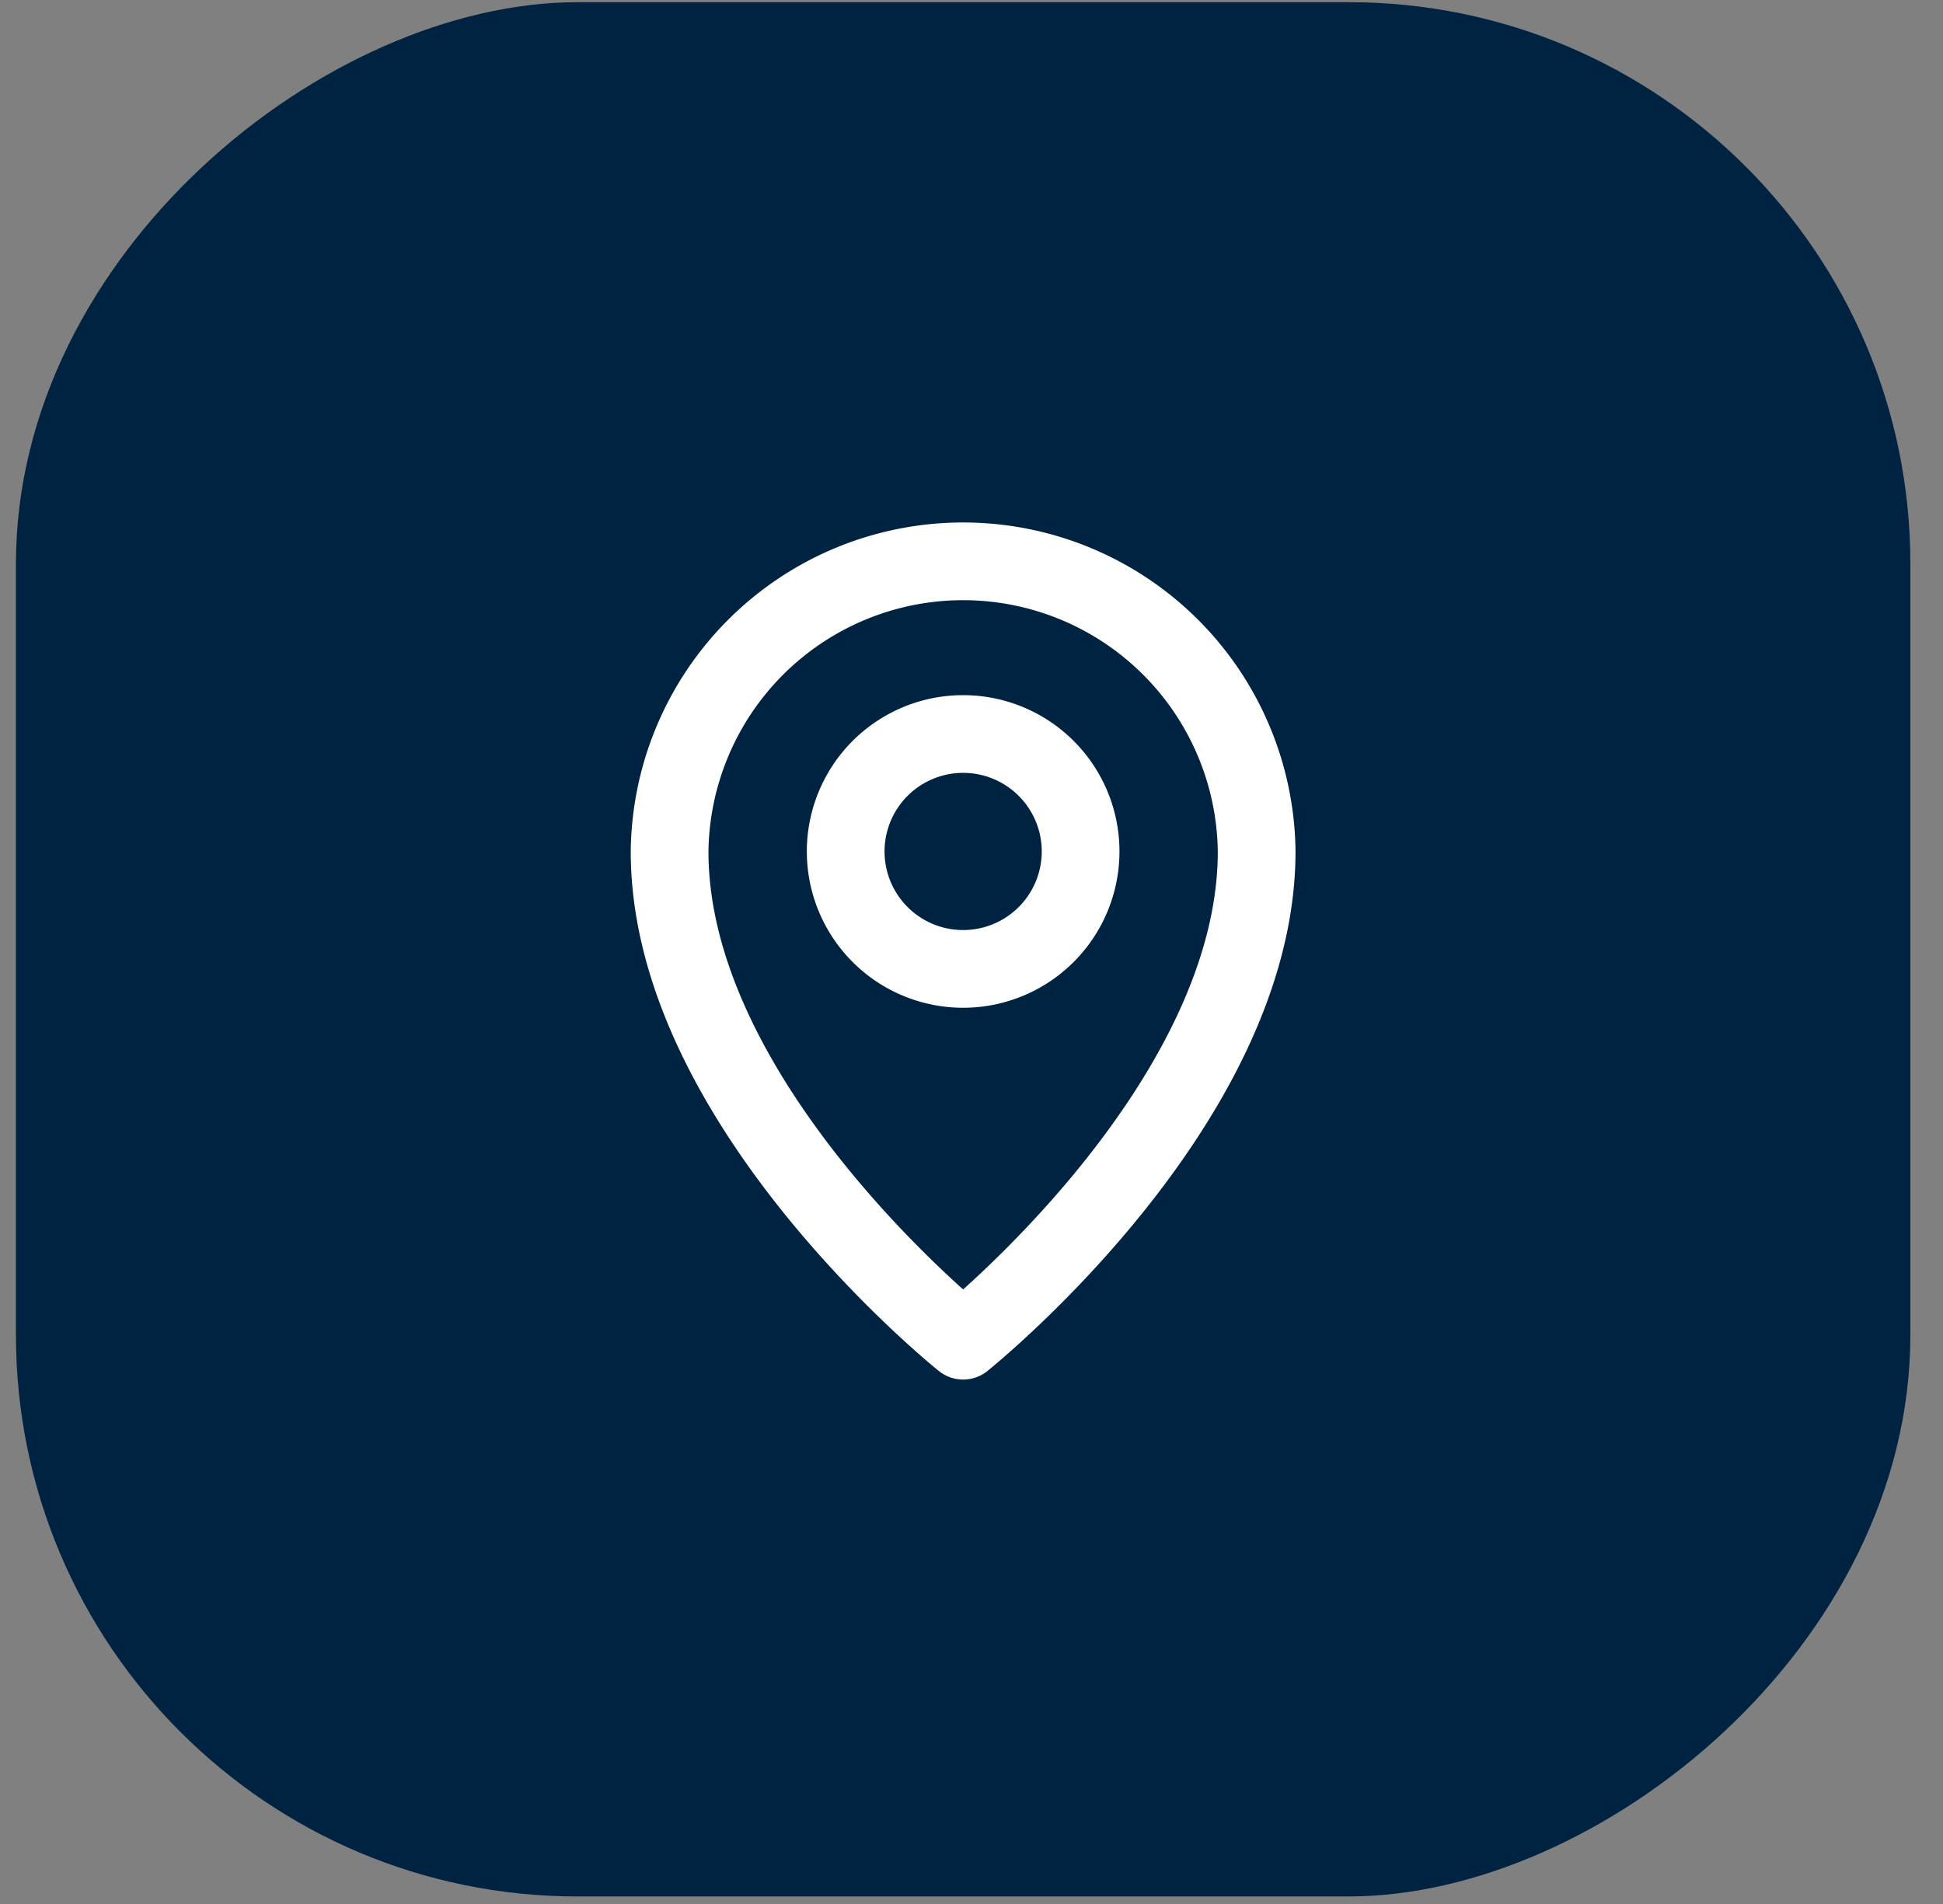 <svg xmlns="http://www.w3.org/2000/svg" fill="none" viewBox="0 0 50 49"><rect x="0" y="0" width="50" height="49" fill="#808080" stroke="none"/><rect width="48.75" height="48.75" x=".41" y="48.806" fill="#002342" rx="14.453" transform="rotate(-90 .41 48.806)"/><path stroke="#fff" stroke-linejoin="round" stroke-width="2" d="M24.785 34.502s7.553-6.042 7.553-12.589a7.554 7.554 0 00-15.107 0c0 6.547 7.554 12.59 7.554 12.59z"/><path stroke="#fff" stroke-linejoin="round" stroke-width="2" d="M24.785 24.935a3.022 3.022 0 100-6.045 3.022 3.022 0 000 6.045z"/></svg>